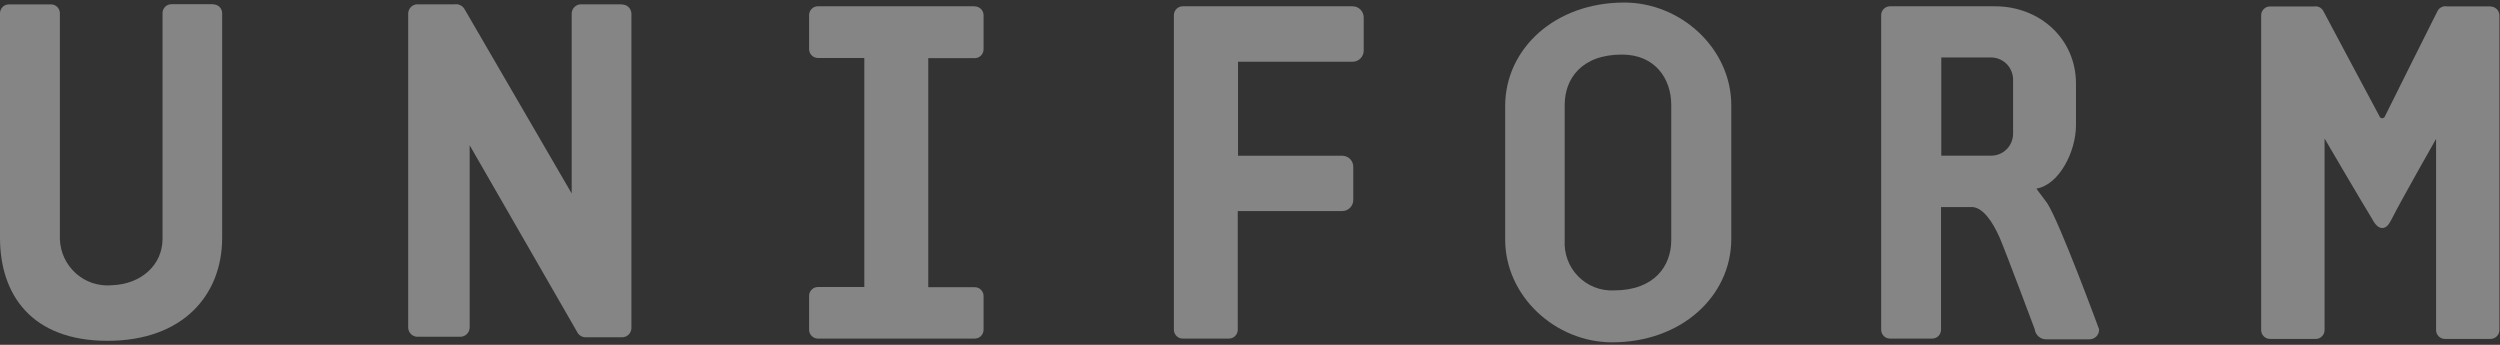 <svg width="58" height="8" viewBox="0 0 58 8" fill="none" xmlns="http://www.w3.org/2000/svg">
<rect x="0" y="0" width="58" height="8" fill="#333333" stroke="none"/>
<g opacity="0.4" clip-path="url(#clip0_447_443)">
<path d="M22.614 0.145H18.976C18.922 0.145 18.87 0.166 18.831 0.205C18.793 0.243 18.771 0.296 18.771 0.35V1.14C18.771 1.194 18.793 1.247 18.831 1.285C18.87 1.324 18.922 1.345 18.976 1.345H20.052V6.659H18.976C18.922 6.659 18.87 6.68 18.831 6.719C18.793 6.757 18.771 6.81 18.771 6.864V7.65C18.771 7.704 18.793 7.757 18.831 7.795C18.87 7.834 18.922 7.855 18.976 7.855H22.614C22.668 7.855 22.721 7.834 22.759 7.795C22.797 7.757 22.819 7.704 22.819 7.65V6.868C22.819 6.814 22.797 6.762 22.759 6.723C22.721 6.684 22.668 6.663 22.614 6.663H21.536V1.349H22.614C22.668 1.349 22.721 1.328 22.759 1.289C22.797 1.251 22.819 1.198 22.819 1.144V0.354C22.819 0.3 22.797 0.247 22.759 0.209C22.721 0.17 22.668 0.149 22.614 0.149" fill="white"/>
<path d="M57.791 0.148H56.768C56.724 0.14 56.678 0.147 56.638 0.168C56.598 0.188 56.566 0.222 56.547 0.263C56.547 0.263 55.362 2.627 55.332 2.695C55.328 2.709 55.319 2.721 55.307 2.73C55.296 2.738 55.282 2.743 55.267 2.743C55.253 2.743 55.239 2.738 55.227 2.73C55.216 2.721 55.207 2.709 55.203 2.695C55.172 2.642 53.906 0.265 53.906 0.265C53.887 0.224 53.855 0.191 53.815 0.17C53.776 0.15 53.731 0.142 53.687 0.15H52.664C52.609 0.15 52.557 0.171 52.519 0.21C52.48 0.249 52.459 0.301 52.459 0.355V7.657C52.459 7.712 52.48 7.764 52.519 7.802C52.557 7.841 52.609 7.863 52.664 7.863H53.725C53.78 7.863 53.832 7.841 53.87 7.802C53.909 7.764 53.93 7.712 53.93 7.657V3.214C53.93 3.214 54.833 4.758 55.025 5.064C55.06 5.126 55.139 5.29 55.268 5.29C55.397 5.29 55.453 5.136 55.493 5.072C55.682 4.692 56.517 3.222 56.517 3.222V7.657C56.517 7.712 56.538 7.764 56.576 7.802C56.615 7.841 56.667 7.863 56.721 7.863H57.781C57.835 7.863 57.887 7.841 57.926 7.802C57.964 7.764 57.986 7.712 57.986 7.657V0.357C57.986 0.303 57.964 0.251 57.926 0.212C57.887 0.173 57.835 0.152 57.781 0.152" fill="white"/>
<path d="M14.419 0.1H13.486C13.43 0.098 13.375 0.119 13.333 0.157C13.291 0.196 13.267 0.249 13.263 0.306V4.488L10.779 0.215C10.757 0.175 10.722 0.142 10.68 0.121C10.639 0.101 10.592 0.093 10.546 0.1H9.693C9.636 0.098 9.581 0.119 9.54 0.157C9.498 0.196 9.473 0.249 9.47 0.306V7.607C9.473 7.664 9.498 7.717 9.54 7.756C9.581 7.794 9.636 7.815 9.693 7.813H10.673C10.729 7.815 10.784 7.794 10.826 7.756C10.868 7.717 10.893 7.664 10.896 7.607V3.37L13.382 7.688C13.399 7.728 13.428 7.763 13.464 7.787C13.5 7.812 13.543 7.825 13.587 7.825H14.425C14.482 7.827 14.537 7.806 14.579 7.768C14.62 7.73 14.645 7.676 14.649 7.62V0.31C14.645 0.253 14.62 0.2 14.579 0.161C14.537 0.123 14.482 0.103 14.425 0.104" fill="white"/>
<path d="M4.946 0.098H3.976C3.921 0.098 3.869 0.119 3.831 0.158C3.793 0.196 3.771 0.249 3.771 0.303V5.54C3.771 6.135 3.292 6.593 2.59 6.618C2.44 6.631 2.289 6.613 2.146 6.566C2.002 6.518 1.871 6.441 1.758 6.34C1.646 6.239 1.555 6.116 1.491 5.979C1.428 5.841 1.393 5.692 1.389 5.54V0.307C1.389 0.253 1.368 0.201 1.329 0.162C1.291 0.123 1.239 0.102 1.185 0.102H0.205C0.15 0.102 0.098 0.123 0.06 0.162C0.022 0.201 0 0.253 0 0.307L0 5.518C0 6.844 0.741 7.907 2.494 7.907C4.248 7.907 5.154 6.842 5.154 5.518V0.307C5.154 0.253 5.133 0.201 5.094 0.162C5.056 0.123 5.004 0.102 4.95 0.102" fill="white"/>
<path d="M31.38 0.146H27.439C27.385 0.146 27.333 0.168 27.294 0.207C27.256 0.245 27.234 0.298 27.234 0.352V7.65C27.234 7.704 27.256 7.756 27.294 7.795C27.333 7.834 27.385 7.855 27.439 7.855H28.511C28.565 7.855 28.617 7.834 28.656 7.795C28.694 7.756 28.716 7.704 28.716 7.65V4.896H31.142C31.21 4.896 31.274 4.869 31.322 4.82C31.37 4.772 31.396 4.707 31.396 4.639V3.87C31.396 3.803 31.37 3.737 31.322 3.689C31.274 3.641 31.21 3.614 31.142 3.613H28.722V1.432H31.382C31.45 1.432 31.515 1.405 31.563 1.356C31.611 1.308 31.638 1.243 31.638 1.175V0.404C31.638 0.37 31.631 0.336 31.618 0.305C31.605 0.273 31.586 0.245 31.562 0.221C31.538 0.197 31.51 0.178 31.478 0.165C31.447 0.153 31.414 0.146 31.38 0.146Z" fill="white"/>
<path d="M46.704 3.103C46.703 3.17 46.69 3.237 46.664 3.299C46.638 3.361 46.6 3.417 46.553 3.464C46.505 3.511 46.449 3.549 46.387 3.574C46.325 3.599 46.259 3.612 46.192 3.611H45.038V1.333H46.19C46.326 1.333 46.456 1.387 46.553 1.483C46.649 1.58 46.703 1.71 46.704 1.847V3.103ZM47.244 4.376C47.768 4.29 48.163 3.523 48.163 2.904V1.942C48.163 0.899 47.322 0.146 46.284 0.146H43.847C43.793 0.146 43.741 0.168 43.703 0.207C43.664 0.245 43.643 0.298 43.643 0.352V7.65C43.643 7.704 43.664 7.756 43.703 7.795C43.741 7.834 43.793 7.855 43.847 7.855H44.827C44.882 7.855 44.934 7.834 44.972 7.795C45.01 7.756 45.032 7.704 45.032 7.65V4.804H45.773C46.016 4.833 46.227 5.145 46.386 5.499C46.523 5.813 47.205 7.637 47.205 7.637C47.213 7.706 47.247 7.768 47.3 7.812C47.353 7.856 47.421 7.877 47.489 7.872H48.476C48.506 7.872 48.535 7.866 48.563 7.854C48.591 7.843 48.616 7.826 48.637 7.804C48.658 7.782 48.674 7.756 48.685 7.728C48.695 7.7 48.7 7.67 48.699 7.639C48.699 7.639 47.788 5.162 47.495 4.713L47.244 4.376Z" fill="white"/>
<path d="M40.166 2.444C40.166 1.126 38.998 0.059 37.682 0.059C36.078 0.059 34.93 1.124 34.92 2.444V5.557C34.92 6.875 36.088 7.942 37.402 7.942C39.006 7.942 40.156 6.877 40.166 5.557V2.444ZM37.445 6.737C37.292 6.745 37.139 6.72 36.996 6.664C36.853 6.608 36.723 6.522 36.615 6.413C36.507 6.303 36.423 6.172 36.369 6.028C36.315 5.883 36.292 5.729 36.301 5.575V2.431C36.301 1.835 36.686 1.266 37.629 1.266C38.404 1.266 38.771 1.833 38.773 2.427V5.571C38.773 6.166 38.386 6.737 37.445 6.737Z" fill="white"/>
</g>
<defs>
<clipPath id="clip0_447_443">
<rect width="58" height="8" fill="white"/>
</clipPath>
</defs>
</svg>
